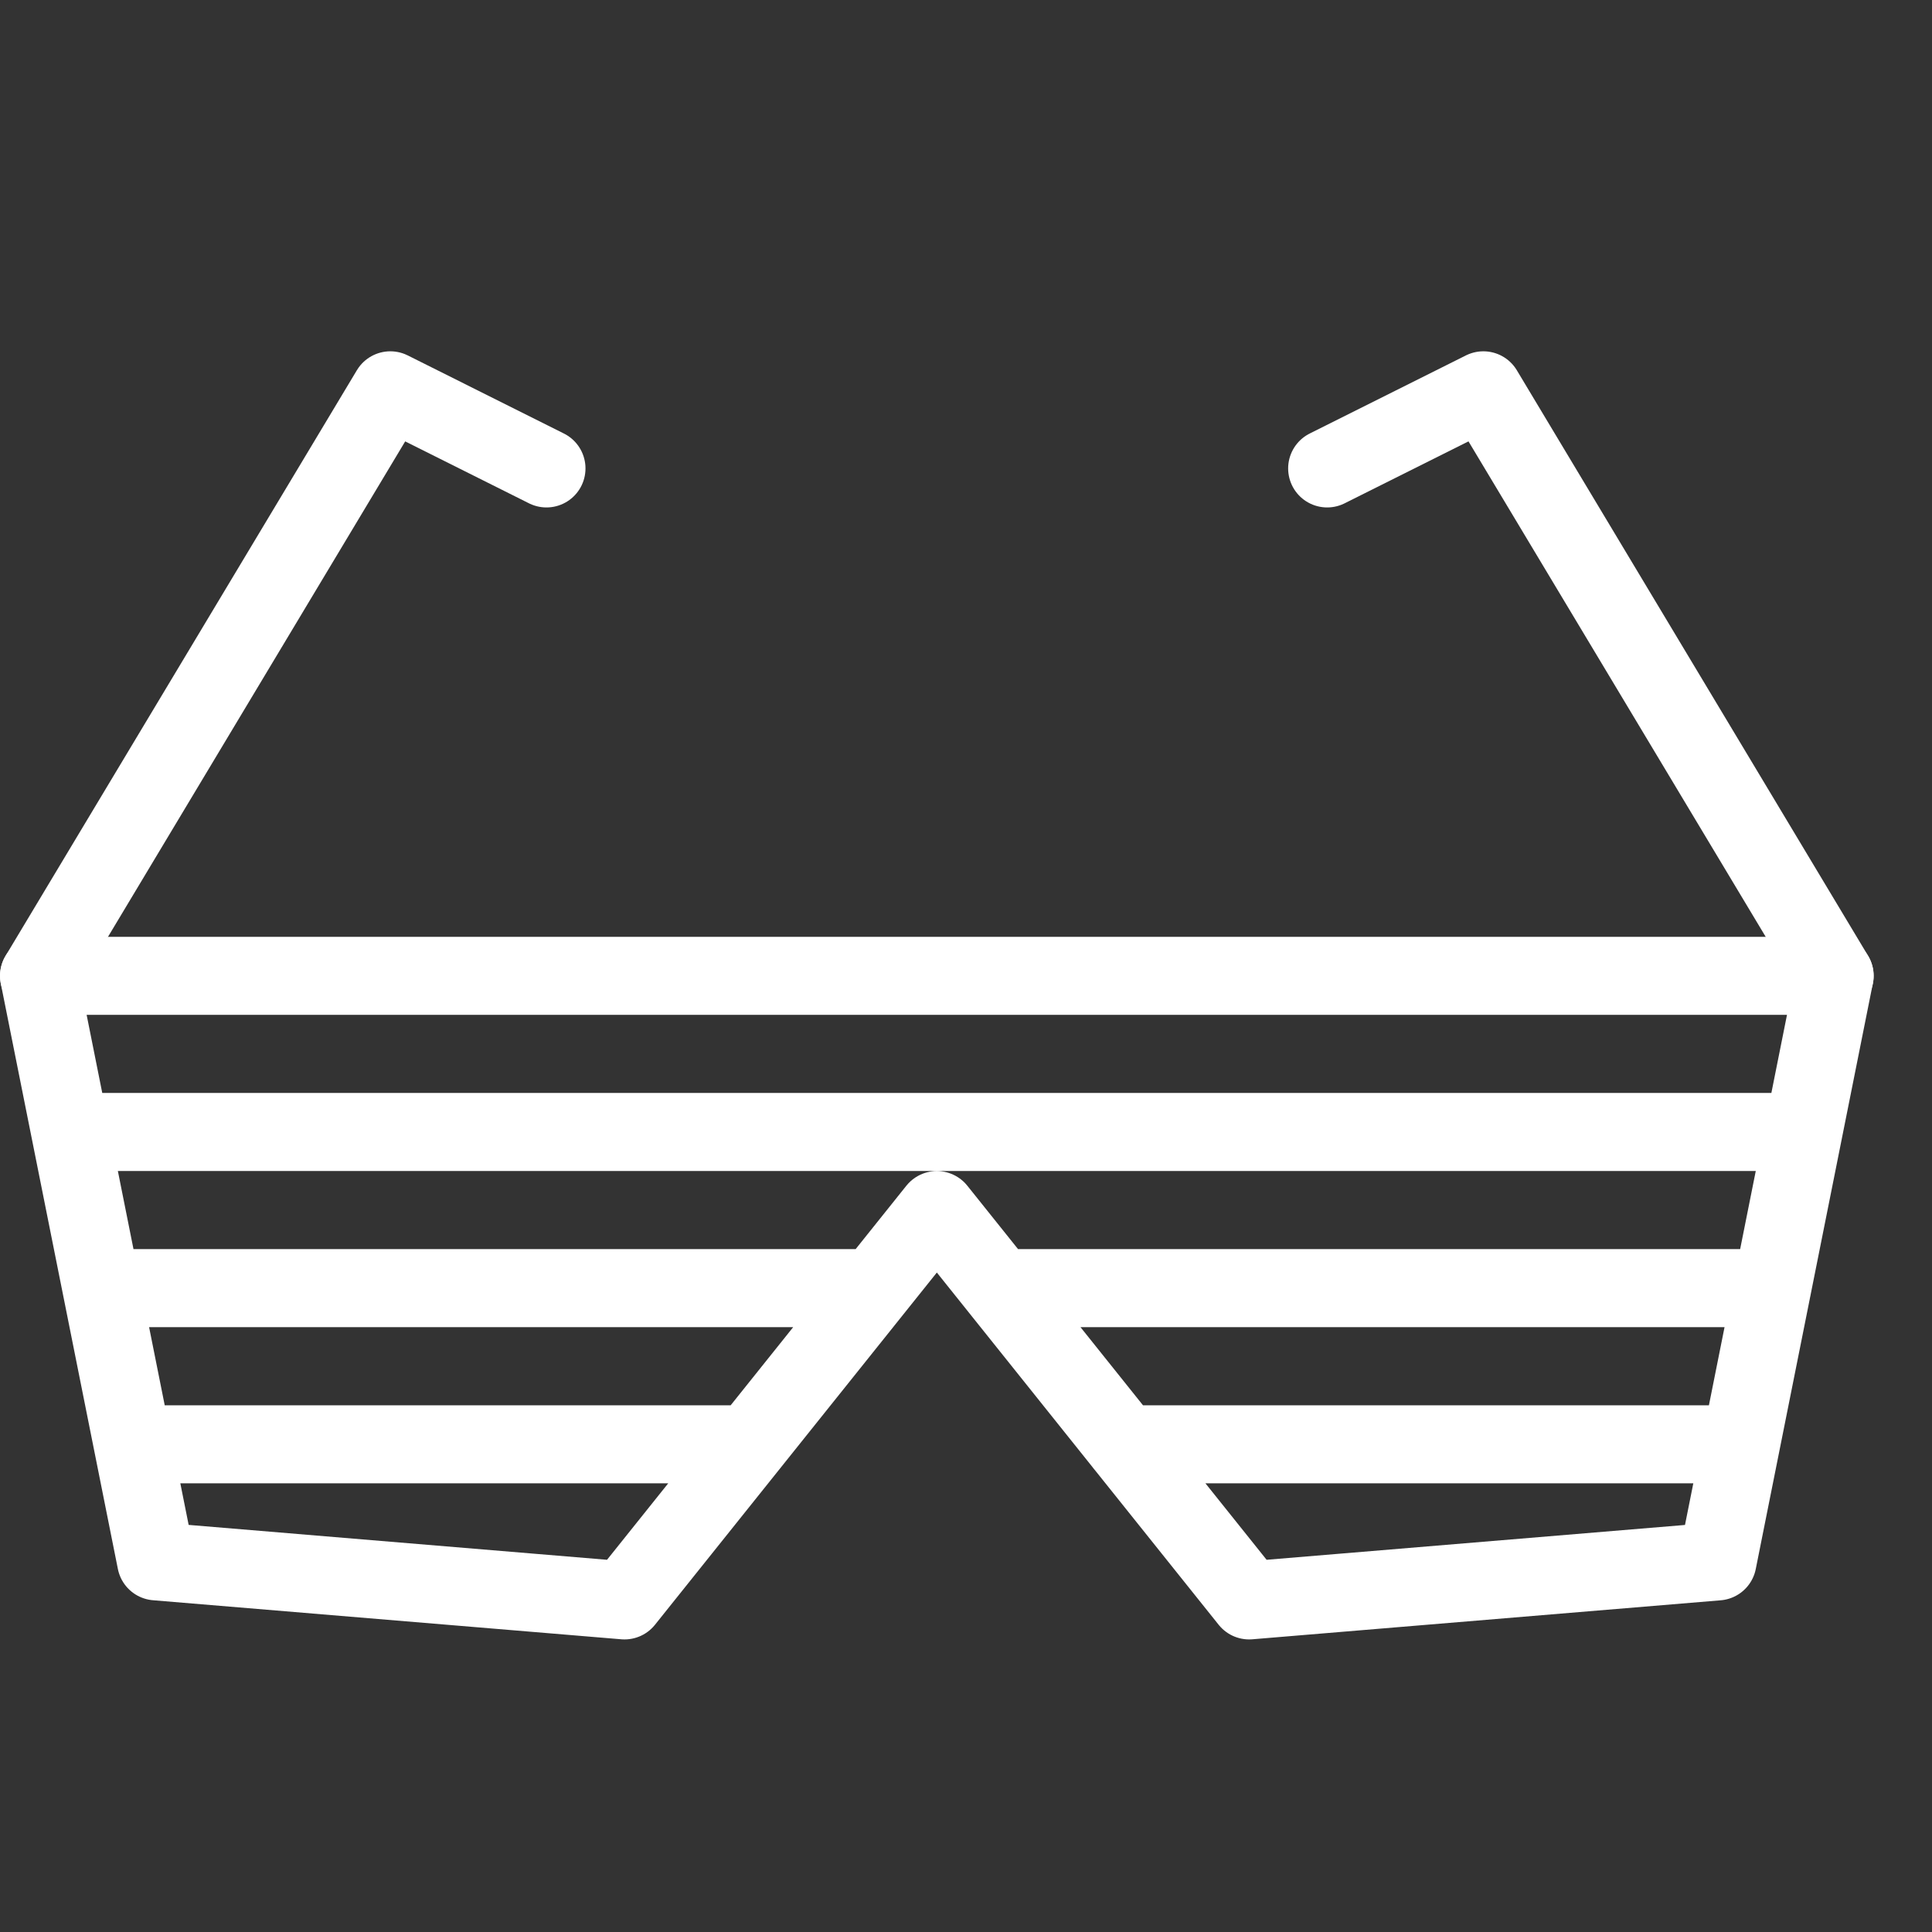 <svg width="33" height="33" fill="none" xmlns="http://www.w3.org/2000/svg"><rect width="100%" height="100%" fill="#333333" stroke="none"/><g clip-path="url(#a)" stroke="#fff" stroke-width="1.333" stroke-miterlimit="10" stroke-linecap="round" stroke-linejoin="round"><path d="m.667 16.669 2 10 8 .667 5.335-6.667 5.334 6.667 8-.666 2-10.002H.667ZM1.2 19.335h29.603M1.734 22.002h13.201M2.267 24.67H12.8M30.27 22.002H17.07M29.736 24.67H19.202"/><path d="m.667 16.669 6-10.002 2.667 1.334M31.337 16.669l-6-10.002-2.668 1.334"/></g><defs><clipPath id="a"><path fill="#fff" d="M0 0h32.004v32.004H0z"/></clipPath></defs></svg>